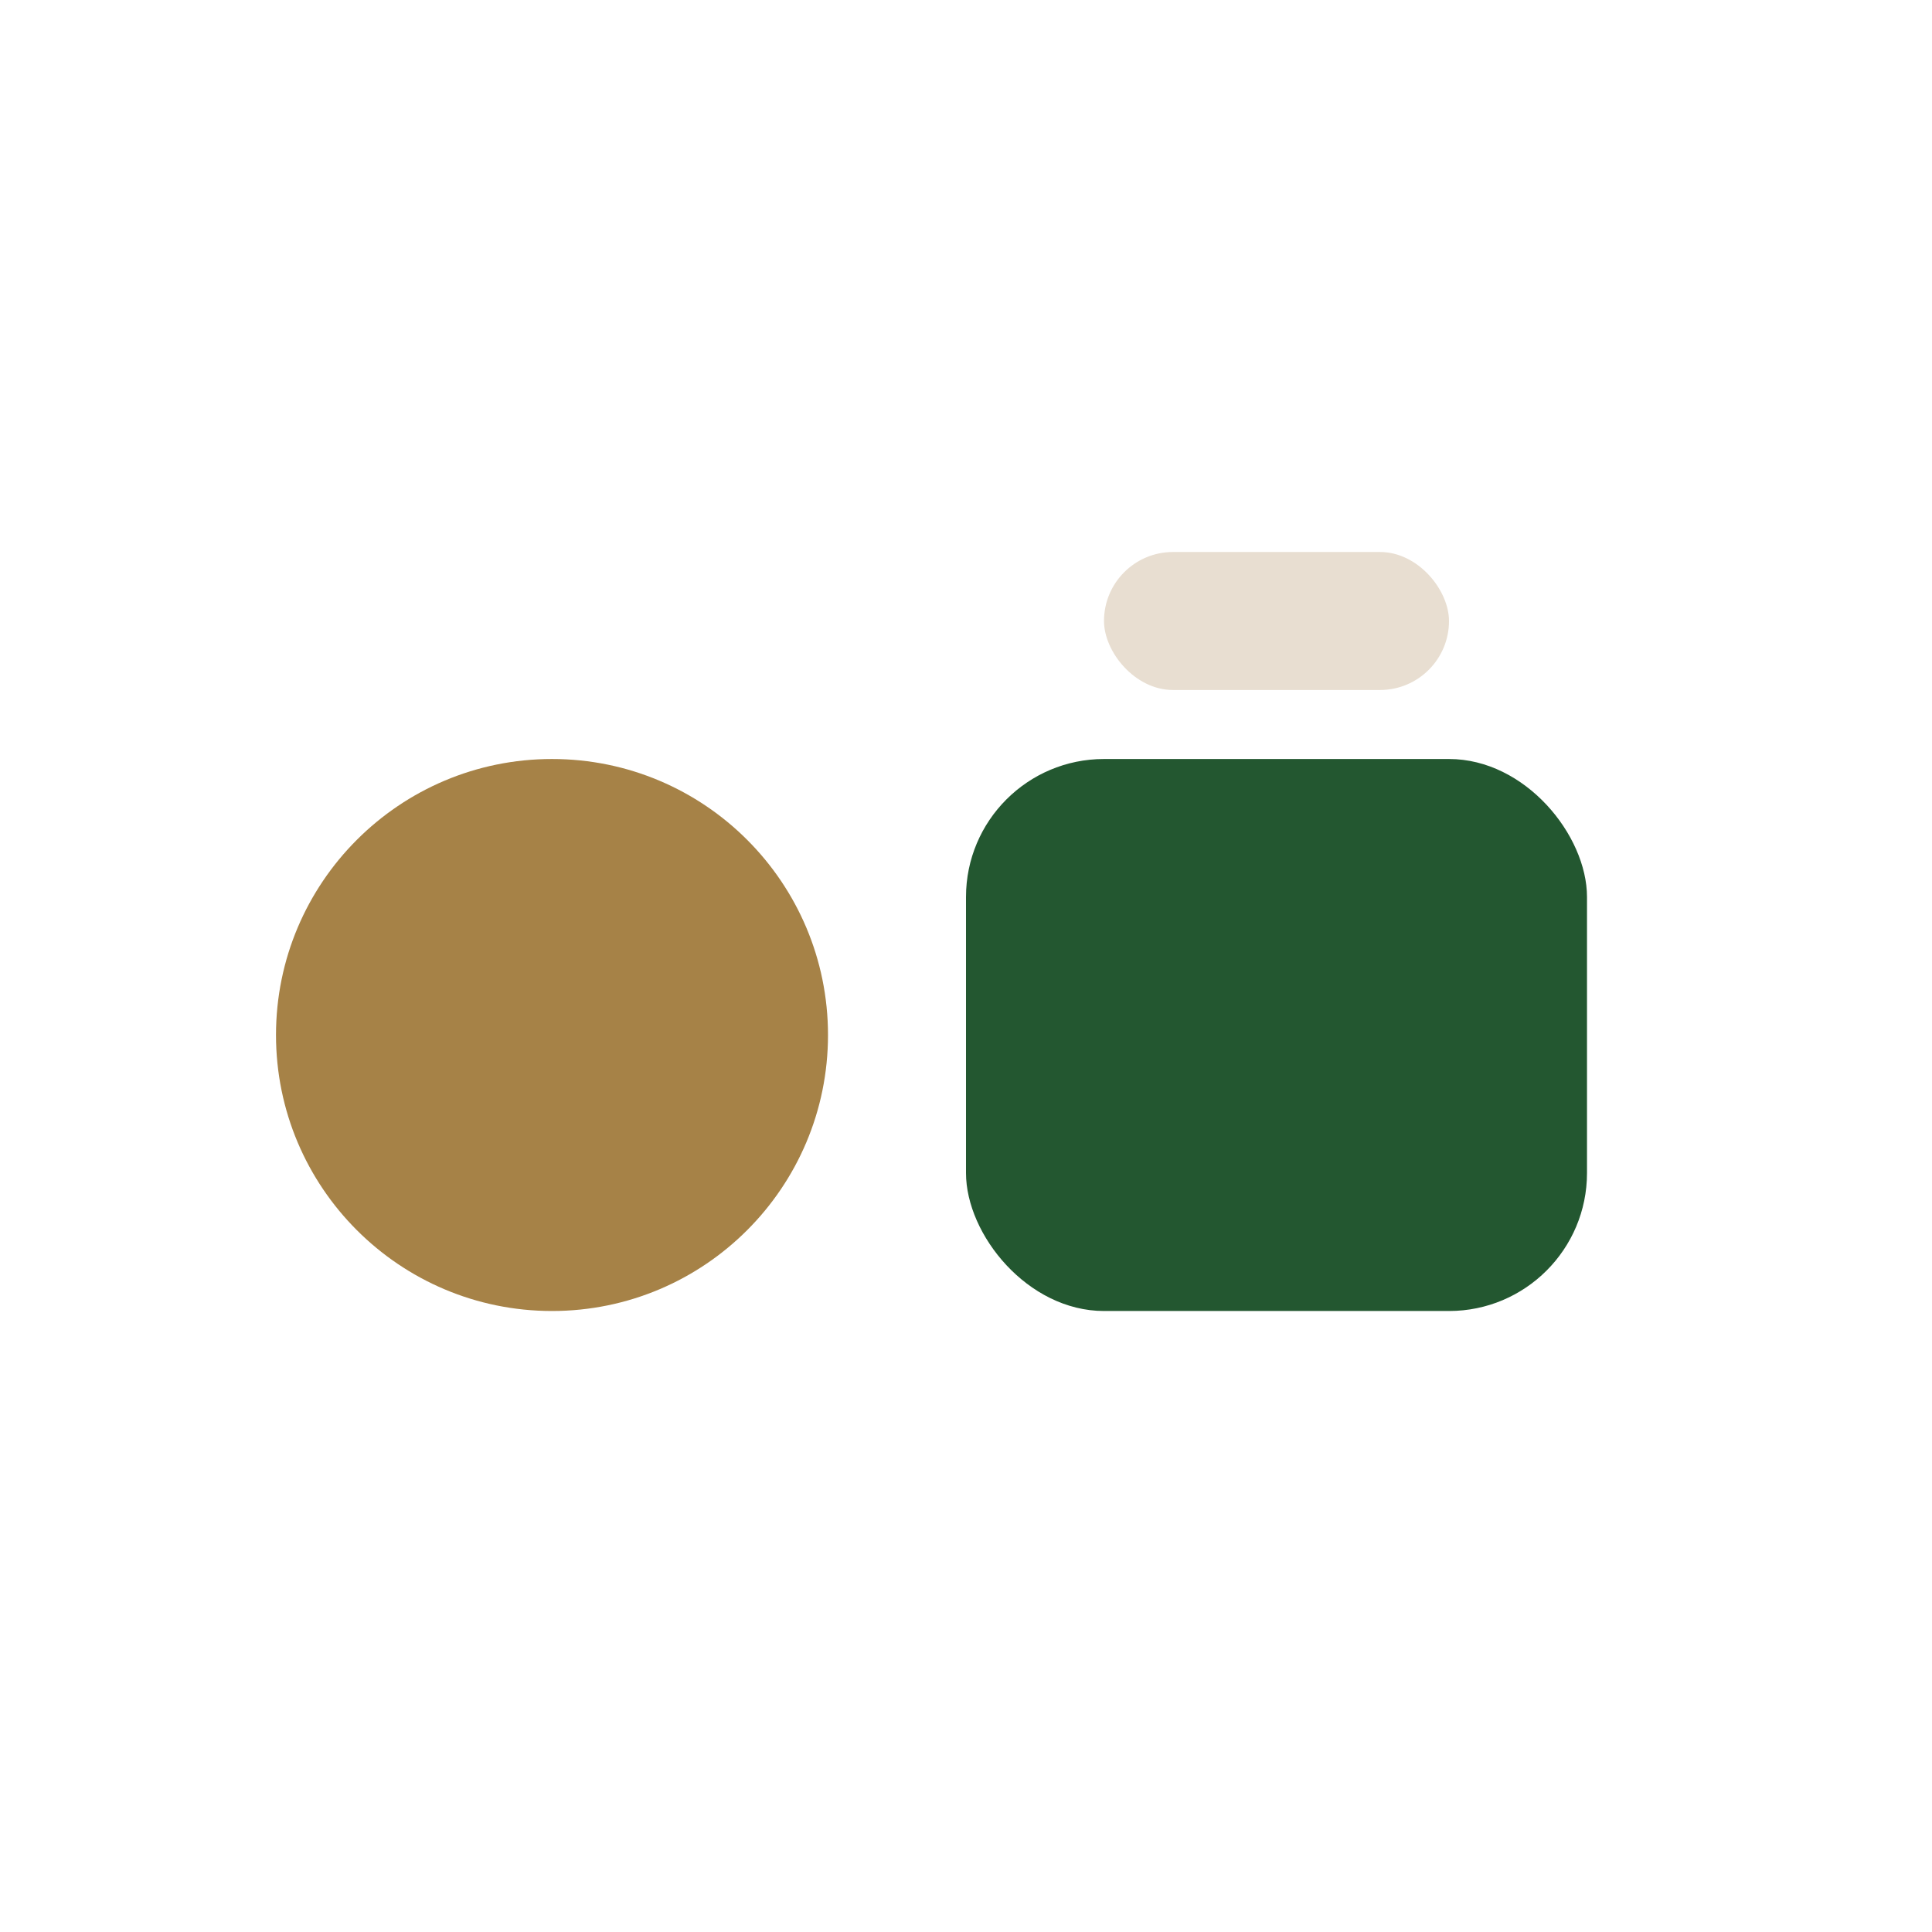 <?xml version="1.0" encoding="UTF-8"?>
<svg xmlns="http://www.w3.org/2000/svg" width="28" height="28" viewBox="0 0 28 28"><circle cx="8" cy="15" r="4" fill="#A68247"/><rect x="14" y="11" width="9" height="8" rx="2" fill="#235730"/><rect x="16" y="8" width="5" height="2" rx="1" fill="#E8DED1"/></svg>